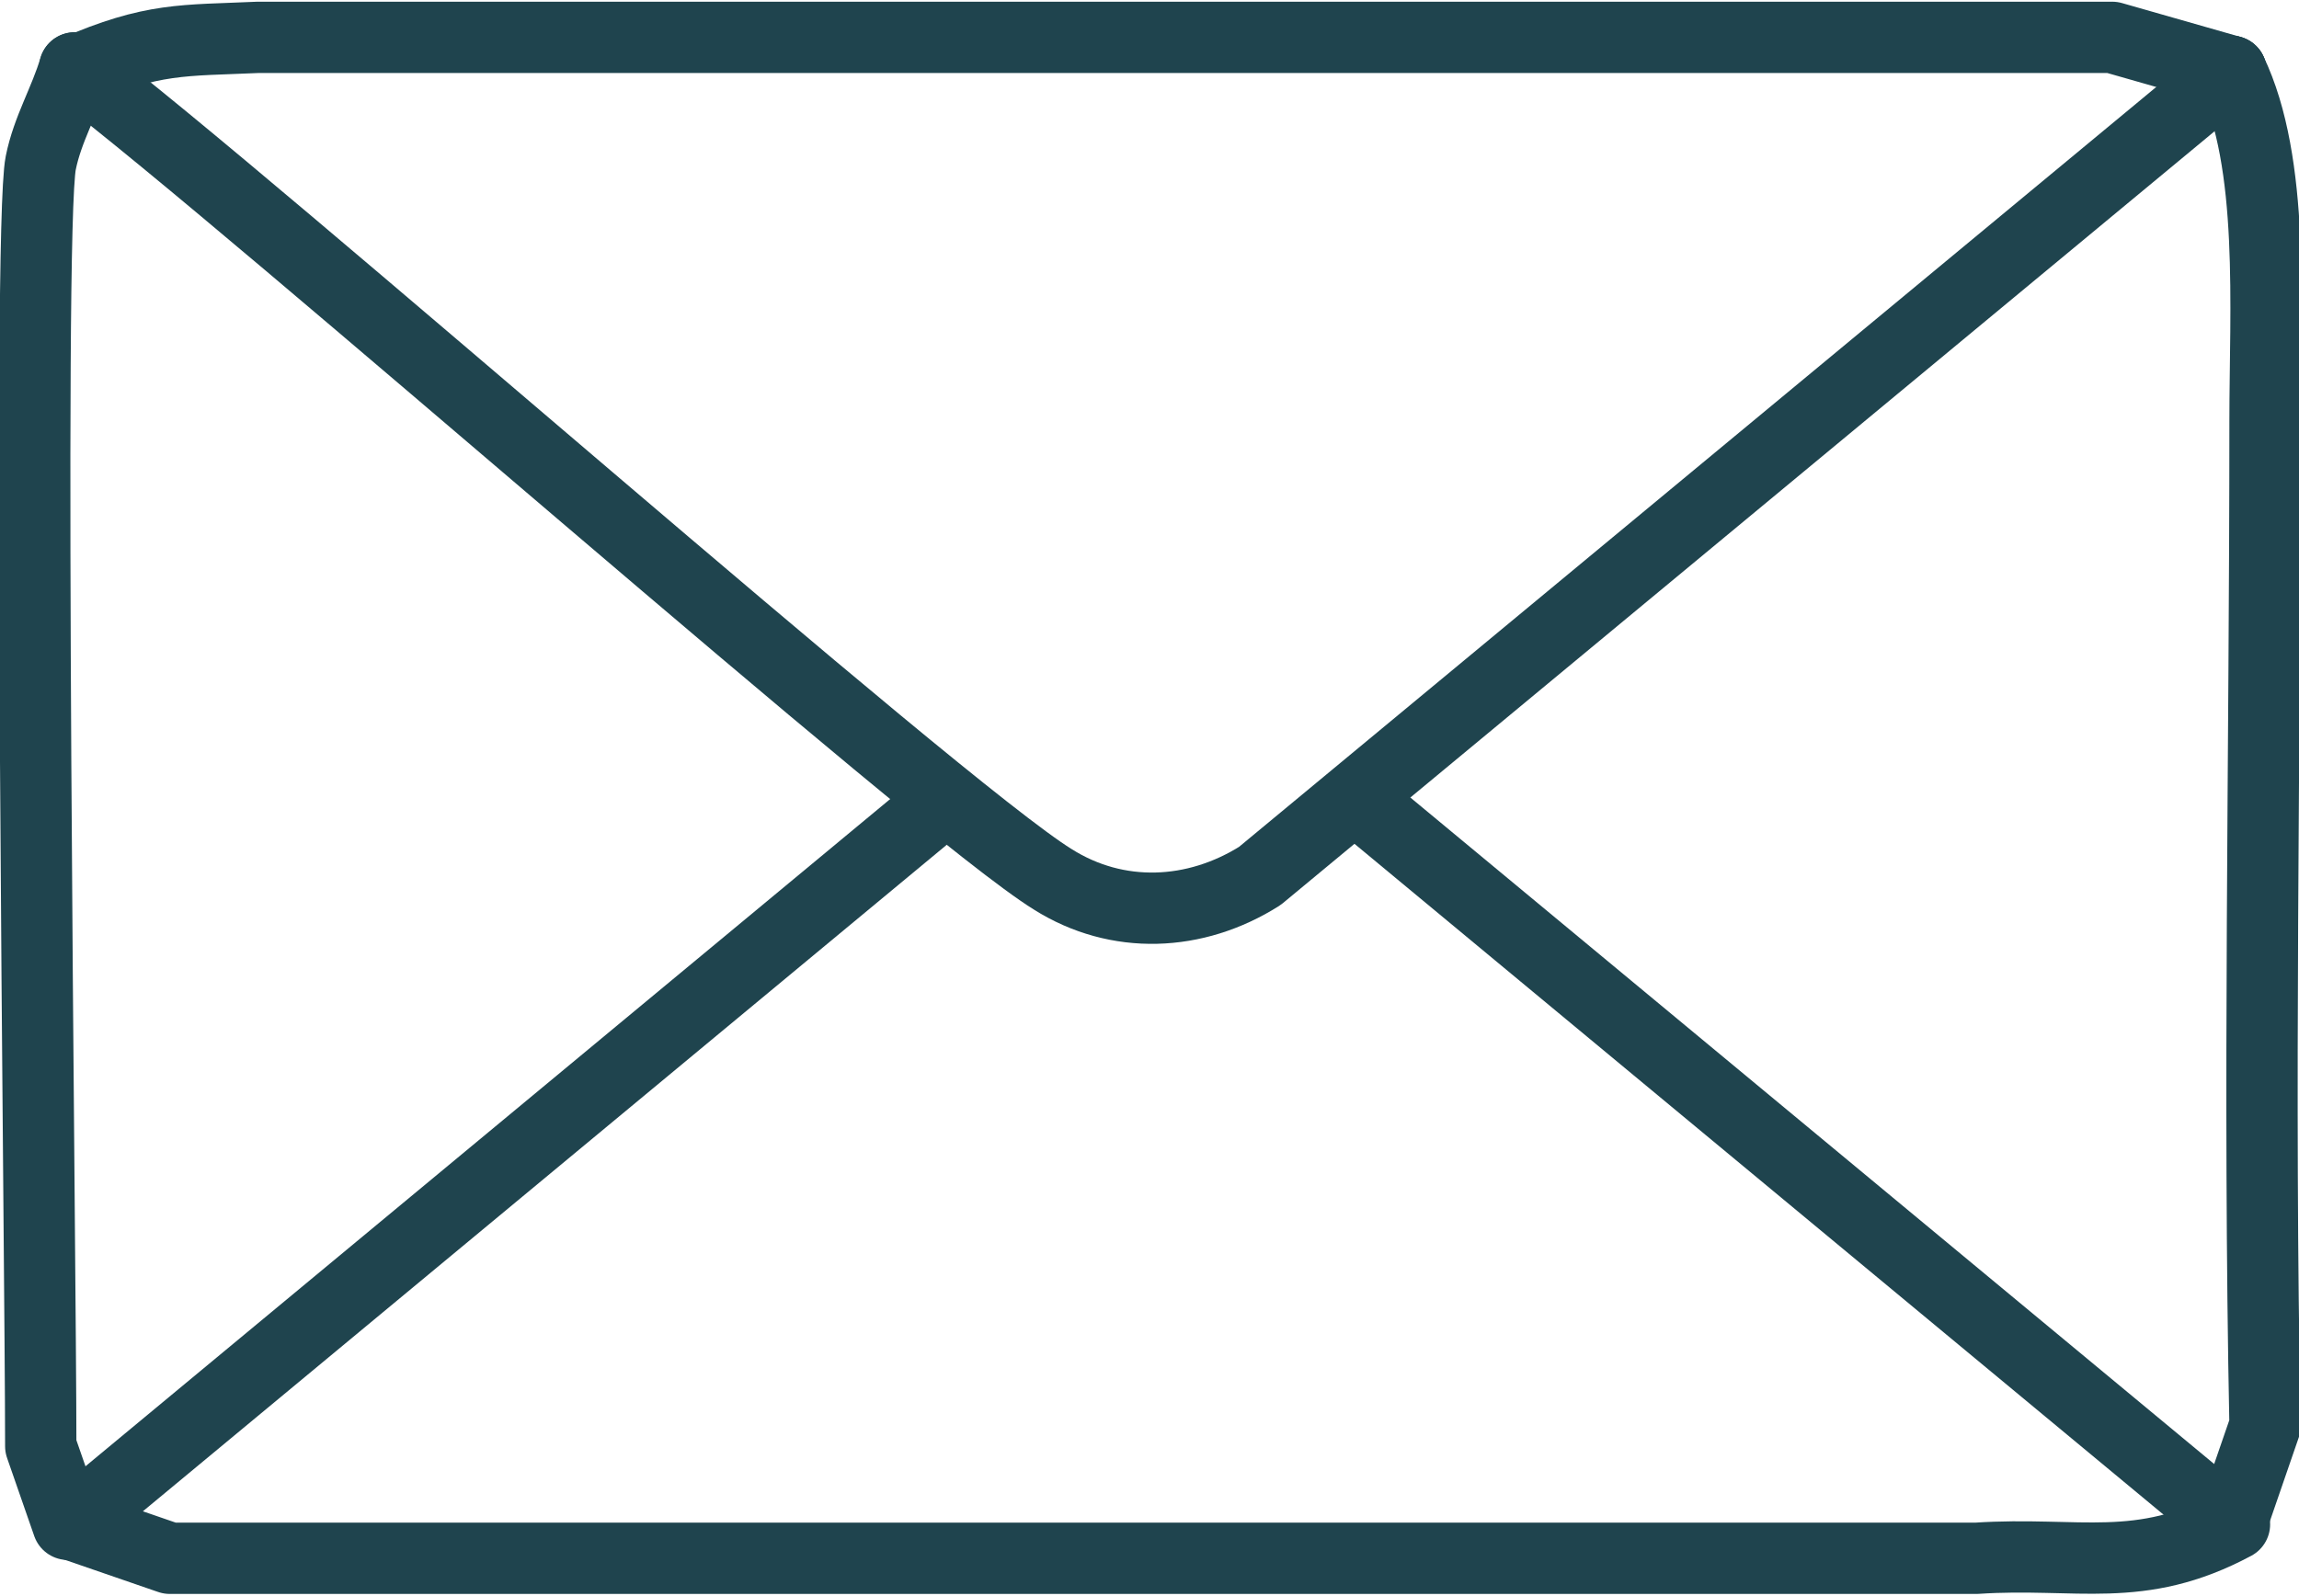 <?xml version="1.0" encoding="UTF-8"?>
<svg xmlns="http://www.w3.org/2000/svg" version="1.1" viewBox="0 0 67.7 47">
  <defs>
    <style>
      .cls-1 {
        fill: none;
        stroke: #1f444e;
        stroke-linecap: round;
        stroke-linejoin: round;
        stroke-width: 2.1px;
      }
    </style>
  </defs>
  <!-- Generator: Adobe Illustrator 28.7.1, SVG Export Plug-In . SVG Version: 1.2.0 Build 142)  -->
  <g>
    <g id="Calque_2">
      <g id="Calque_1-2">
        <g id="Objet_génératif">
          <g>
            <path class="cls-1" d="M2.1,44.9l2.9,1h53.2c3-.2,4.8.5,7.6-1"/>
            <path class="cls-1" d="M65.7,2.1l-3.5-1H7.6c-2.2.1-3.1,0-5.4,1"/>
            <path class="cls-1" d="M65.7,2.1c1.3,2.7,1,7,1,10.3,0,9.9-.2,19.7,0,29.6l-1,2.9"/>
            <path class="cls-1" d="M2.2,2c5.4,4.1,25.4,21.8,28.8,23.9,1.9,1.2,4.2,1.1,6.1-.1L65.7,2.1"/>
            <path class="cls-1" d="M2.2,2c-.3,1-.8,1.8-1,2.8-.4,2,0,32.4,0,37.8l.8,2.3"/>
            <line class="cls-1" x1="27.3" y1="24" x2="2.1" y2="44.9"/>
            <line class="cls-1" x1="40.5" y1="24" x2="65.7" y2="44.9"/>
          </g>
        </g>
      </g>
    </g>
  </g>
</svg>